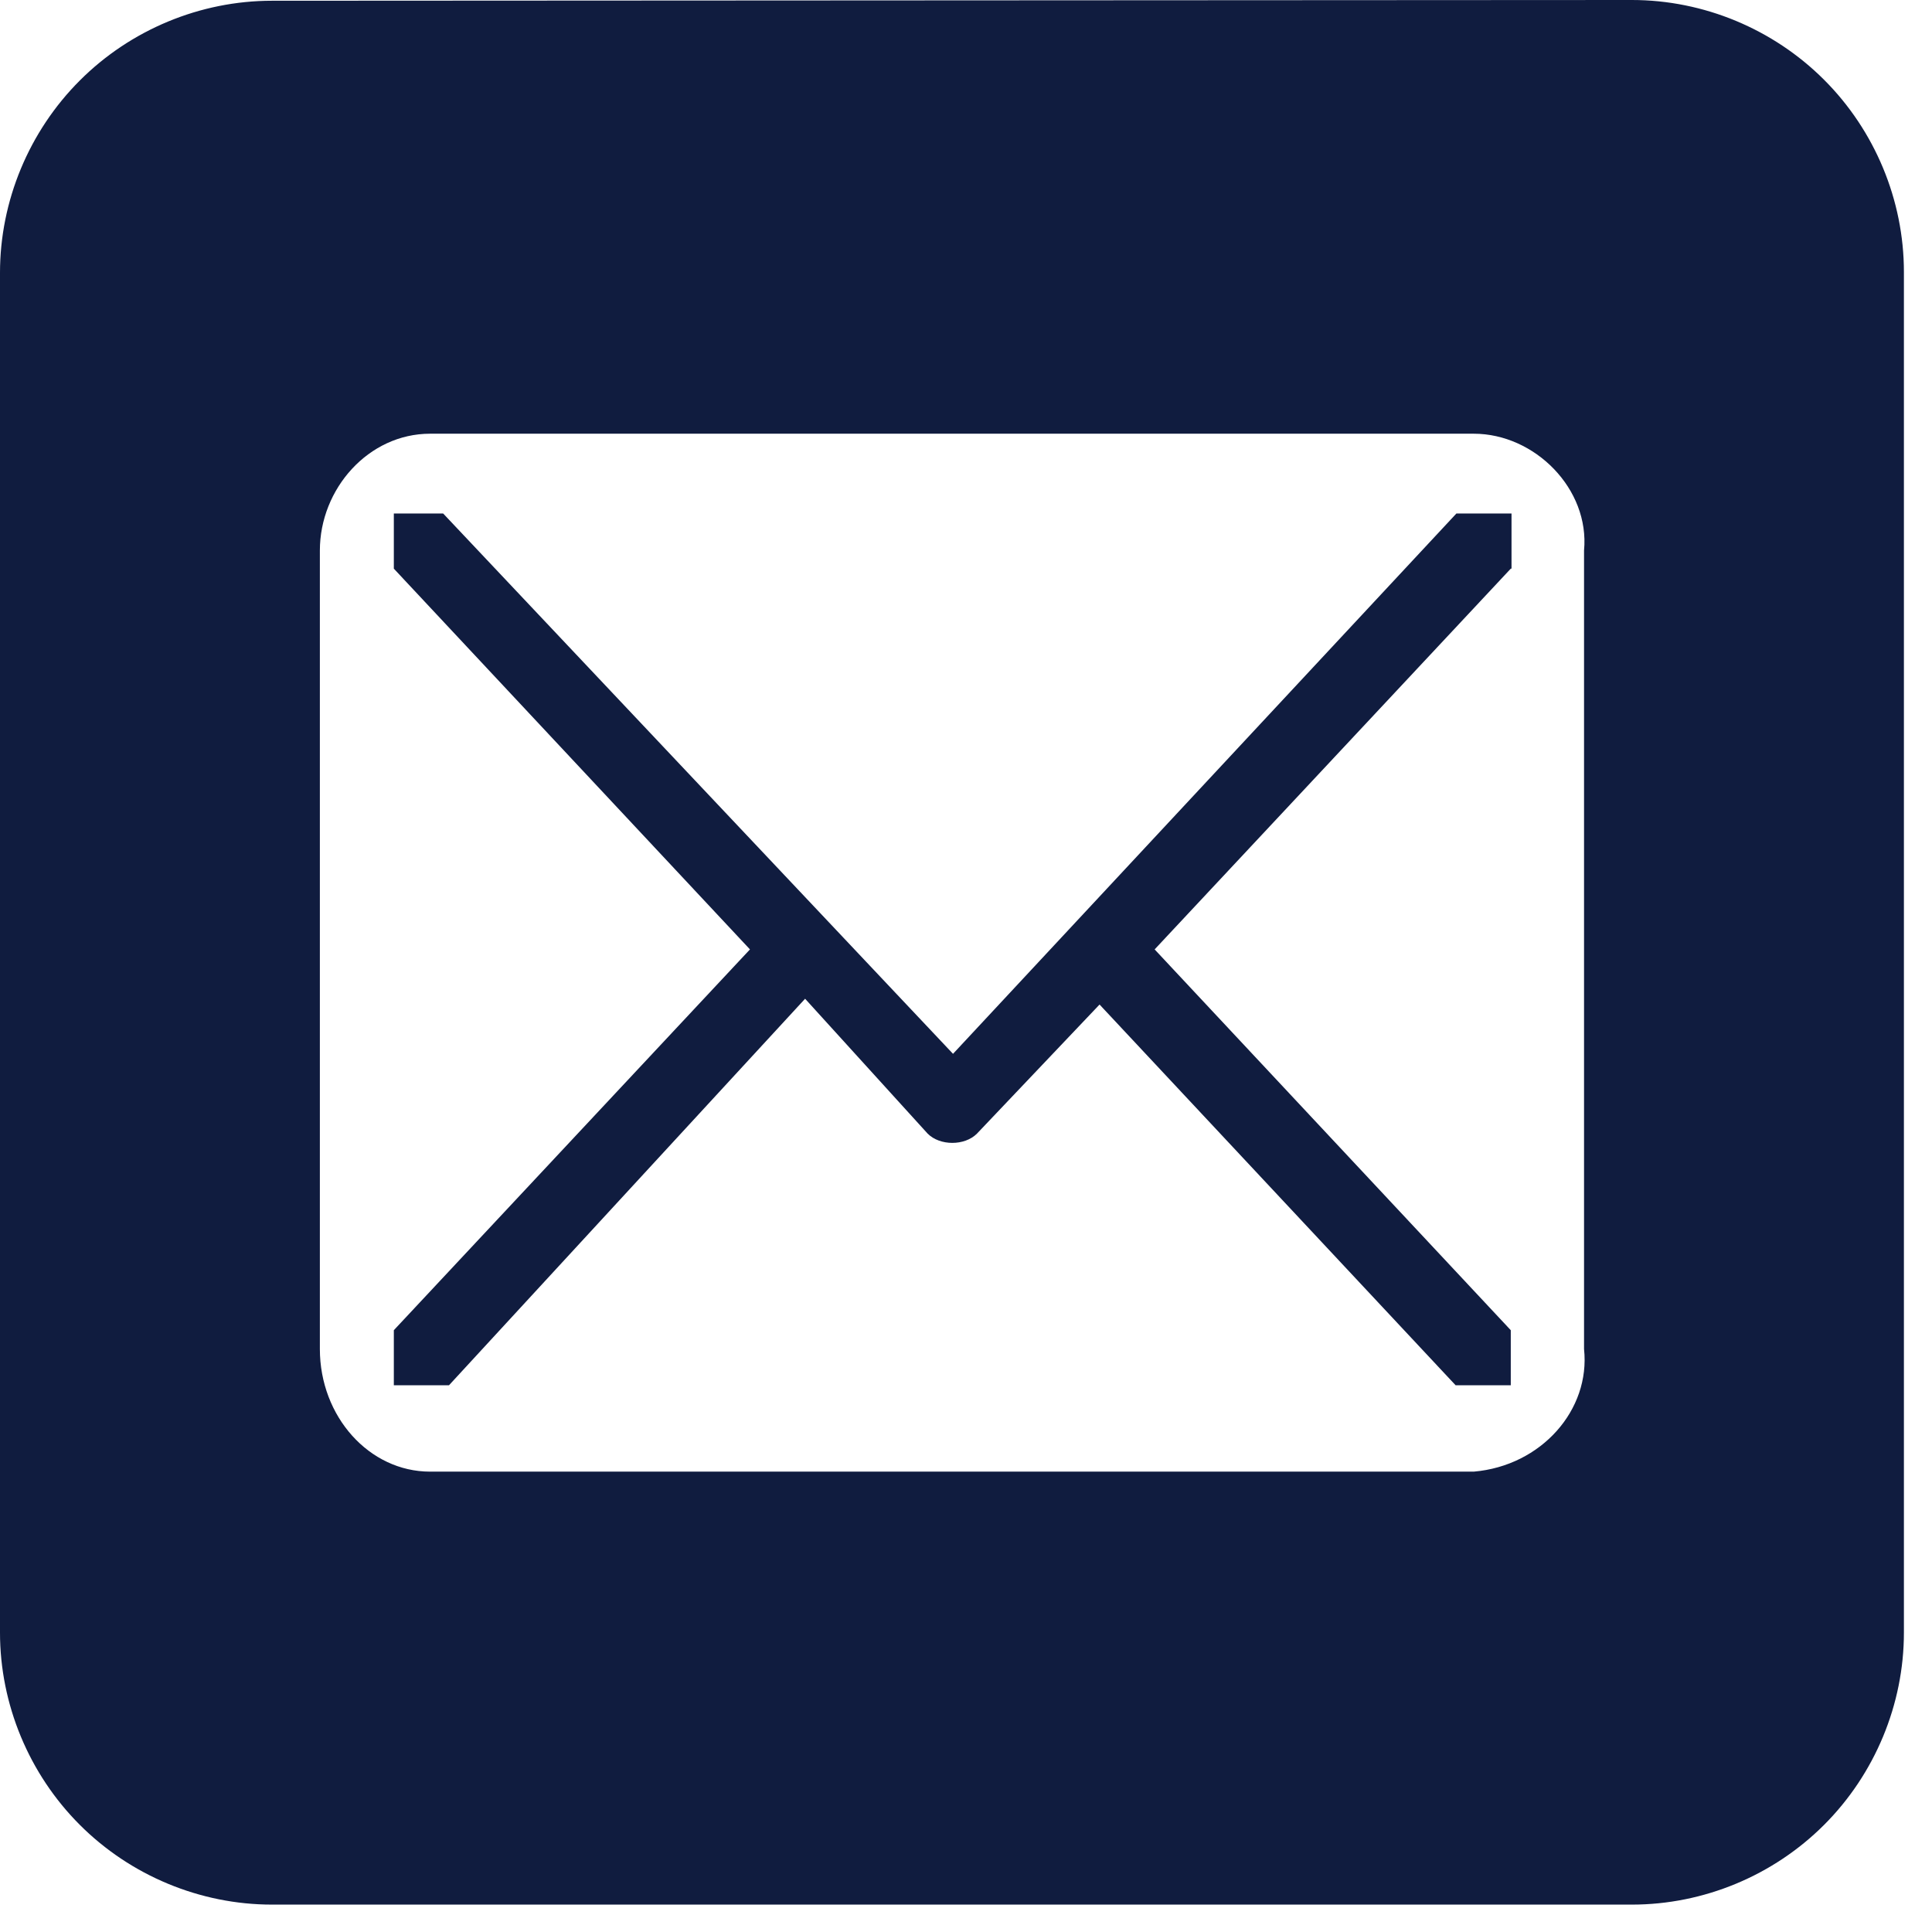 <svg width="39" height="39" viewBox="0 0 39 39" fill="none" xmlns="http://www.w3.org/2000/svg">
<g clip-path="url(#clip0_335_43150)">
<path d="M36.822 1.611C35.797 0.586 34.392 0 32.942 0H32.957L5.49 0.015C4.041 0.015 2.635 0.6 1.611 1.625C0.586 2.65 0 4.056 0 5.505V32.957C0 34.406 0.586 35.812 1.611 36.837C2.635 37.862 4.041 38.447 5.49 38.447H32.942C34.392 38.447 35.797 37.862 36.822 36.837C37.847 35.812 38.433 34.406 38.433 32.957V5.49C38.433 4.041 37.847 2.635 36.822 1.611ZM31.976 27.232C32.108 28.462 31.112 29.59 29.75 29.707H8.682C7.452 29.707 6.457 28.594 6.457 27.232V11.113C6.457 9.868 7.438 8.755 8.682 8.755H29.75C30.98 8.755 32.093 9.868 31.976 11.113V27.232Z" fill="#101C3F"/>
<path d="M19.238 21.273L8.946 10.366H7.95V11.479L15.139 19.165L7.95 26.852V27.964H9.063L16.252 20.161L18.726 22.884C18.975 23.133 19.473 23.133 19.721 22.884L22.196 20.278L29.384 27.964H30.497V26.852L23.308 19.165L30.497 11.479H30.512V10.366H29.399L19.238 21.273Z" fill="#101C3F"/>
</g>
<defs>
<clipPath id="clip0_335_43150">
<rect width="38.433" height="38.447" fill="white"/>
</clipPath>
</defs>
</svg>
